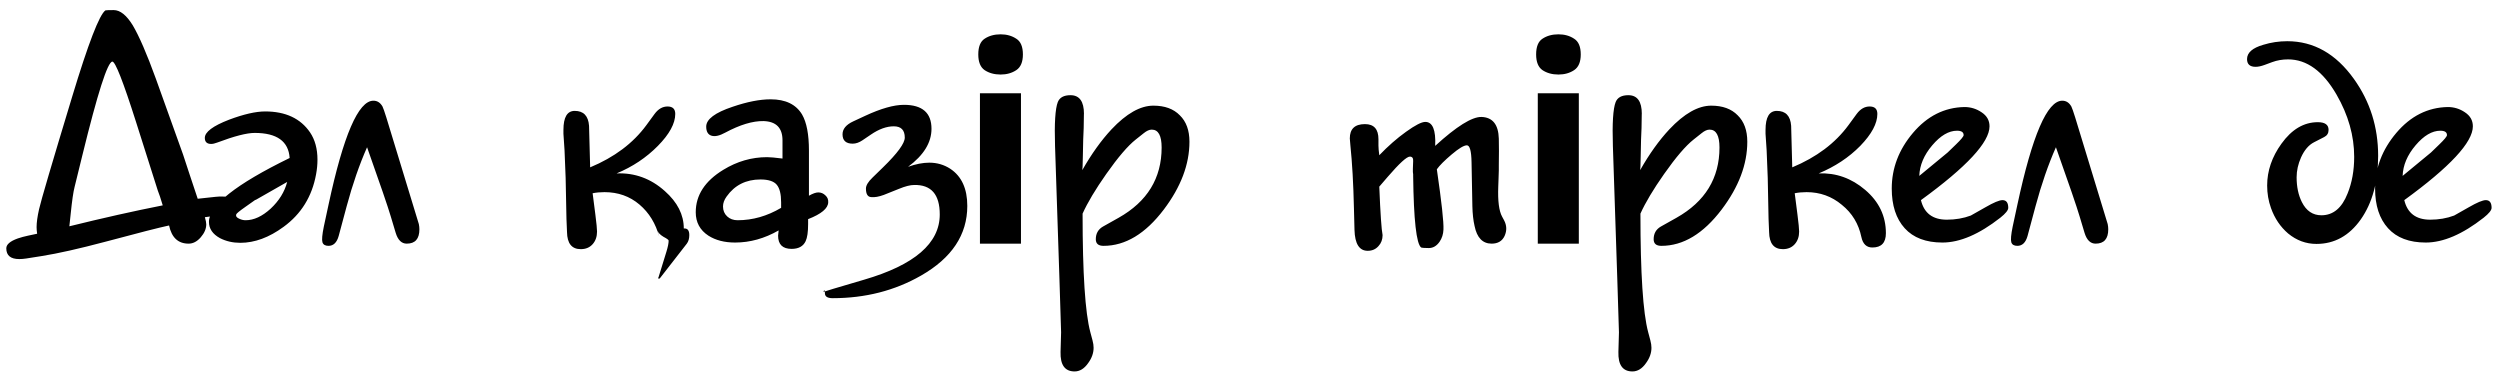 <?xml version="1.0" encoding="UTF-8"?> <svg xmlns="http://www.w3.org/2000/svg" width="236" height="36" viewBox="0 0 236 36" fill="none"><path d="M22.616 19.204C22.616 19.672 22.165 20.019 21.264 20.244C21.16 20.261 20.518 20.348 19.34 20.504C19.427 20.799 19.47 21.024 19.47 21.18C19.47 21.596 19.297 22.003 18.95 22.402C18.603 22.801 18.222 23 17.806 23C16.818 23 16.203 22.428 15.96 21.284C15.059 21.475 13.056 21.986 9.954 22.818C7.475 23.477 5.473 23.927 3.948 24.17L2.466 24.404C2.241 24.439 2.024 24.456 1.816 24.456C1.001 24.456 0.594 24.118 0.594 23.442C0.594 23.078 0.958 22.766 1.686 22.506C1.998 22.402 2.319 22.315 2.648 22.246L3.506 22.064C3.471 21.821 3.454 21.613 3.454 21.44C3.454 21.007 3.532 20.443 3.688 19.75C3.861 18.97 4.901 15.434 6.808 9.142C8.333 4.098 9.382 1.377 9.954 0.978C10.04 0.961 10.3 0.952 10.734 0.952C11.341 0.952 11.938 1.429 12.528 2.382C13.134 3.405 13.863 5.086 14.712 7.426L17.286 14.602C17.424 15.001 17.624 15.607 17.884 16.422L18.664 18.762L20.354 18.58C20.51 18.563 20.622 18.554 20.692 18.554H21.004C22.078 18.554 22.616 18.771 22.616 19.204ZM15.362 19.386L15.102 18.554C15.05 18.415 14.98 18.225 14.894 17.982L12.84 11.508C11.627 7.695 10.881 5.797 10.604 5.814C10.153 5.849 9.209 8.804 7.77 14.68L7.042 17.644C6.921 18.112 6.799 18.944 6.678 20.14L6.548 21.362C9.703 20.582 12.64 19.923 15.362 19.386ZM29.969 15.07C29.969 15.521 29.926 15.98 29.839 16.448C29.458 18.545 28.435 20.201 26.771 21.414C25.402 22.419 24.041 22.922 22.689 22.922C21.979 22.922 21.337 22.775 20.765 22.48C20.072 22.099 19.725 21.587 19.725 20.946C19.725 19.403 22.265 17.393 27.343 14.914C27.239 13.337 26.139 12.548 24.041 12.548C23.296 12.548 22.117 12.851 20.505 13.458C20.28 13.545 20.089 13.588 19.933 13.588C19.535 13.588 19.335 13.397 19.335 13.016C19.335 12.461 20.098 11.889 21.623 11.3C23.01 10.78 24.145 10.52 25.029 10.52C26.953 10.52 28.366 11.179 29.267 12.496C29.735 13.189 29.969 14.047 29.969 15.07ZM27.109 17.176L24.145 18.866C24.11 18.866 24.084 18.875 24.067 18.892L23.183 19.516C22.611 19.915 22.317 20.157 22.299 20.244C22.247 20.417 22.351 20.556 22.611 20.66C22.802 20.747 22.992 20.79 23.183 20.79C23.963 20.79 24.752 20.426 25.549 19.698C26.346 18.953 26.866 18.112 27.109 17.176ZM39.591 21.648C39.591 22.549 39.193 23 38.395 23C37.91 23 37.563 22.662 37.355 21.986L36.887 20.426C36.627 19.542 35.882 17.367 34.651 13.9C33.923 15.547 33.282 17.401 32.727 19.464L31.973 22.272C31.8 22.896 31.479 23.208 31.011 23.208C30.699 23.208 30.509 23.095 30.439 22.87C30.37 22.645 30.413 22.151 30.569 21.388L31.011 19.334C32.415 12.782 33.828 9.506 35.249 9.506C35.613 9.506 35.899 9.688 36.107 10.052C36.177 10.191 36.298 10.537 36.471 11.092L39.539 21.154C39.574 21.327 39.591 21.492 39.591 21.648ZM65.07 22.194C65.07 22.523 64.992 22.792 64.836 23L62.288 26.276L62.158 26.328V26.224C62.158 26.241 62.149 26.25 62.132 26.25C62.114 26.233 62.123 26.215 62.158 26.198L62.912 23.754C63.05 23.303 63.12 22.957 63.12 22.714C63.12 22.645 62.955 22.523 62.626 22.35C62.314 22.159 62.132 21.969 62.08 21.778L62.236 22.376C61.906 21.111 61.282 20.088 60.364 19.308C59.445 18.528 58.344 18.138 57.062 18.138C56.663 18.138 56.29 18.173 55.944 18.242L56.204 20.27C56.308 21.085 56.36 21.613 56.36 21.856C56.36 22.341 56.221 22.74 55.944 23.052C55.666 23.364 55.294 23.52 54.826 23.52C53.976 23.52 53.543 22.983 53.526 21.908C53.508 21.648 53.491 21.232 53.474 20.66L53.396 16.786C53.378 16.145 53.344 15.278 53.292 14.186L53.188 12.626V12.262C53.188 11.066 53.543 10.468 54.254 10.468C55.086 10.468 55.536 10.936 55.606 11.872C55.623 12.739 55.658 14.047 55.71 15.798C57.998 14.845 59.766 13.519 61.014 11.82L61.794 10.754C62.14 10.286 62.548 10.052 63.016 10.052C63.501 10.052 63.744 10.286 63.744 10.754C63.744 11.655 63.198 12.661 62.106 13.77C61.014 14.879 59.714 15.746 58.206 16.37C59.922 16.301 61.438 16.855 62.756 18.034C63.952 19.091 64.55 20.27 64.55 21.57C64.896 21.535 65.07 21.743 65.07 22.194ZM78.184 19.1C78.167 19.672 77.534 20.201 76.286 20.686V21.154C76.286 21.899 76.208 22.437 76.052 22.766C75.827 23.251 75.385 23.494 74.726 23.494C73.877 23.494 73.452 23.078 73.452 22.246C73.452 22.159 73.469 21.995 73.504 21.752C72.169 22.515 70.8 22.896 69.396 22.896C68.391 22.896 67.55 22.679 66.874 22.246C66.077 21.726 65.678 20.989 65.678 20.036C65.678 18.424 66.545 17.089 68.278 16.032C69.578 15.235 70.956 14.836 72.412 14.836C72.689 14.836 73.175 14.879 73.868 14.966V13.25C73.868 12.071 73.27 11.465 72.074 11.43C71.051 11.413 69.847 11.777 68.46 12.522C67.923 12.817 67.489 12.912 67.16 12.808C66.831 12.704 66.666 12.418 66.666 11.95C66.666 11.257 67.498 10.633 69.162 10.078C70.531 9.61 71.727 9.376 72.75 9.376C74.154 9.376 75.142 9.853 75.714 10.806C76.147 11.551 76.364 12.687 76.364 14.212V18.476C76.728 18.268 77.023 18.164 77.248 18.164C77.508 18.164 77.733 18.259 77.924 18.45C78.115 18.623 78.201 18.84 78.184 19.1ZM73.738 19.62V19.1C73.738 18.32 73.599 17.765 73.322 17.436C73.045 17.107 72.533 16.942 71.788 16.942C70.419 16.942 69.353 17.479 68.59 18.554C68.365 18.866 68.252 19.178 68.252 19.49C68.252 19.871 68.382 20.183 68.642 20.426C68.902 20.669 69.231 20.79 69.63 20.79C71.051 20.79 72.421 20.4 73.738 19.62ZM91.313 19.438C91.313 22.159 89.857 24.352 86.945 26.016C84.467 27.437 81.685 28.148 78.599 28.148C78.114 28.148 77.871 27.992 77.871 27.68C77.871 27.455 77.845 27.368 77.793 27.42C77.759 27.455 77.741 27.481 77.741 27.498C77.741 27.533 77.759 27.55 77.793 27.55C77.689 27.55 78.946 27.169 81.563 26.406C86.33 25.019 88.713 22.965 88.713 20.244C88.713 18.355 87.907 17.427 86.295 17.462C85.931 17.462 85.455 17.583 84.865 17.826C84.397 18.017 83.921 18.207 83.435 18.398C82.967 18.571 82.569 18.641 82.239 18.606C81.91 18.589 81.745 18.32 81.745 17.8C81.745 17.505 81.953 17.159 82.369 16.76L83.357 15.798C84.727 14.463 85.411 13.527 85.411 12.99C85.411 12.279 85.065 11.924 84.371 11.924C83.695 11.924 82.976 12.184 82.213 12.704L81.407 13.25C81.095 13.458 80.792 13.562 80.497 13.562C79.856 13.562 79.535 13.267 79.535 12.678C79.535 12.175 79.873 11.768 80.549 11.456L81.667 10.936C83.158 10.243 84.38 9.896 85.333 9.896C87.067 9.896 87.933 10.65 87.933 12.158C87.933 13.458 87.197 14.654 85.723 15.746C86.451 15.486 87.119 15.356 87.725 15.356C88.453 15.356 89.112 15.547 89.701 15.928C90.776 16.639 91.313 17.809 91.313 19.438ZM96.38 8.804V23H92.507V8.804H96.38ZM94.457 3.24C95.028 3.24 95.522 3.379 95.939 3.656C96.355 3.916 96.562 4.41 96.562 5.138C96.562 5.849 96.355 6.343 95.939 6.62C95.522 6.897 95.028 7.036 94.457 7.036C93.867 7.036 93.365 6.897 92.948 6.62C92.55 6.343 92.35 5.849 92.35 5.138C92.35 4.41 92.55 3.916 92.948 3.656C93.365 3.379 93.867 3.24 94.457 3.24ZM112.284 13.38C112.284 15.512 111.478 17.644 109.866 19.776C108.133 22.064 106.235 23.208 104.172 23.208C103.687 23.208 103.444 23 103.444 22.584C103.444 22.047 103.67 21.648 104.12 21.388L105.602 20.556C108.306 19.031 109.658 16.821 109.658 13.926C109.658 12.799 109.346 12.236 108.722 12.236C108.497 12.236 108.246 12.349 107.968 12.574L107.214 13.172C106.469 13.761 105.542 14.845 104.432 16.422C103.41 17.878 102.664 19.126 102.196 20.166C102.196 25.799 102.439 29.526 102.924 31.346L103.132 32.126C103.202 32.386 103.236 32.62 103.236 32.828C103.236 33.331 103.063 33.816 102.716 34.284C102.352 34.804 101.928 35.064 101.442 35.064C100.524 35.064 100.082 34.449 100.116 33.218L100.168 31.372C100.168 31.164 100.116 29.491 100.012 26.354L99.596 13.796C99.527 11.647 99.614 10.26 99.856 9.636C100.03 9.203 100.428 8.986 101.052 8.986C101.902 8.986 102.326 9.575 102.326 10.754C102.326 10.442 102.318 10.884 102.3 12.08C102.266 12.669 102.24 13.545 102.222 14.706C102.205 15.122 102.196 15.46 102.196 15.72L102.17 16.058C103.037 14.533 103.956 13.25 104.926 12.21C106.33 10.719 107.648 9.974 108.878 9.974C109.953 9.974 110.785 10.277 111.374 10.884C111.981 11.473 112.284 12.305 112.284 13.38ZM142.034 22.272C141.809 22.757 141.401 23 140.812 23C139.963 23 139.425 22.445 139.2 21.336C139.079 20.816 139.009 20.192 138.992 19.464L138.914 15.33C138.897 14.255 138.749 13.718 138.472 13.718C138.195 13.718 137.718 14.004 137.042 14.576C136.366 15.148 135.898 15.616 135.638 15.98C136.089 19.083 136.297 20.981 136.262 21.674C136.245 22.107 136.123 22.489 135.898 22.818C135.621 23.217 135.283 23.416 134.884 23.416C134.503 23.416 134.26 23.399 134.156 23.364C133.705 23.017 133.454 20.764 133.402 16.604C133.402 16.604 133.402 16.552 133.402 16.448C133.402 16.379 133.393 16.309 133.376 16.24V15.928C133.376 15.737 133.385 15.495 133.402 15.2C133.419 14.923 133.315 14.784 133.09 14.784C132.795 14.784 132.102 15.417 131.01 16.682L130.204 17.618C130.308 20.166 130.412 21.691 130.516 22.194C130.516 22.61 130.386 22.957 130.126 23.234C129.866 23.529 129.528 23.676 129.112 23.676C128.315 23.676 127.899 23.017 127.864 21.7L127.812 19.672C127.76 17.349 127.647 15.356 127.474 13.692C127.439 13.345 127.422 13.137 127.422 13.068C127.422 12.167 127.899 11.716 128.852 11.716C129.701 11.716 130.126 12.193 130.126 13.146V13.744C130.126 13.952 130.152 14.255 130.204 14.654C131.036 13.787 131.877 13.051 132.726 12.444C133.593 11.82 134.199 11.508 134.546 11.508C135.239 11.508 135.551 12.262 135.482 13.77C137.493 11.933 138.949 11.023 139.85 11.04C140.907 11.075 141.453 11.759 141.488 13.094C141.505 13.805 141.505 14.637 141.488 15.59C141.488 15.59 141.488 15.755 141.488 16.084C141.488 16.136 141.479 16.405 141.462 16.89L141.436 17.618C141.384 18.97 141.505 19.915 141.8 20.452L141.982 20.79C142.242 21.275 142.259 21.769 142.034 22.272ZM149.041 8.804V23H145.167V8.804H149.041ZM147.117 3.24C147.689 3.24 148.183 3.379 148.599 3.656C149.015 3.916 149.223 4.41 149.223 5.138C149.223 5.849 149.015 6.343 148.599 6.62C148.183 6.897 147.689 7.036 147.117 7.036C146.527 7.036 146.025 6.897 145.609 6.62C145.21 6.343 145.011 5.849 145.011 5.138C145.011 4.41 145.21 3.916 145.609 3.656C146.025 3.379 146.527 3.24 147.117 3.24ZM164.945 13.38C164.945 15.512 164.139 17.644 162.527 19.776C160.793 22.064 158.895 23.208 156.833 23.208C156.347 23.208 156.105 23 156.105 22.584C156.105 22.047 156.33 21.648 156.781 21.388L158.263 20.556C160.967 19.031 162.319 16.821 162.319 13.926C162.319 12.799 162.007 12.236 161.383 12.236C161.157 12.236 160.906 12.349 160.629 12.574L159.875 13.172C159.129 13.761 158.202 14.845 157.093 16.422C156.07 17.878 155.325 19.126 154.857 20.166C154.857 25.799 155.099 29.526 155.585 31.346L155.793 32.126C155.862 32.386 155.897 32.62 155.897 32.828C155.897 33.331 155.723 33.816 155.377 34.284C155.013 34.804 154.588 35.064 154.103 35.064C153.184 35.064 152.742 34.449 152.777 33.218L152.829 31.372C152.829 31.164 152.777 29.491 152.673 26.354L152.257 13.796C152.187 11.647 152.274 10.26 152.517 9.636C152.69 9.203 153.089 8.986 153.713 8.986C154.562 8.986 154.987 9.575 154.987 10.754C154.987 10.442 154.978 10.884 154.961 12.08C154.926 12.669 154.9 13.545 154.883 14.706C154.865 15.122 154.857 15.46 154.857 15.72L154.831 16.058C155.697 14.533 156.616 13.25 157.587 12.21C158.991 10.719 160.308 9.974 161.539 9.974C162.613 9.974 163.445 10.277 164.035 10.884C164.641 11.473 164.945 12.305 164.945 13.38ZM178.028 22.012C178.028 22.913 177.604 23.364 176.754 23.364C176.2 23.364 175.853 23.035 175.714 22.376C175.454 21.128 174.839 20.114 173.868 19.334C172.915 18.537 171.806 18.138 170.54 18.138C170.142 18.138 169.769 18.173 169.422 18.242L169.682 20.27C169.786 21.085 169.838 21.613 169.838 21.856C169.838 22.341 169.7 22.74 169.422 23.052C169.145 23.364 168.772 23.52 168.304 23.52C167.455 23.52 167.022 22.983 167.004 21.908C166.987 21.648 166.97 21.232 166.952 20.66L166.874 16.786C166.857 16.145 166.822 15.278 166.77 14.186L166.666 12.626V12.262C166.666 11.066 167.022 10.468 167.732 10.468C168.564 10.468 169.015 10.936 169.084 11.872C169.102 12.739 169.136 14.047 169.188 15.798C171.476 14.845 173.244 13.519 174.492 11.82L175.272 10.754C175.619 10.286 176.026 10.052 176.494 10.052C176.98 10.052 177.222 10.286 177.222 10.754C177.222 11.655 176.685 12.661 175.61 13.77C174.536 14.862 173.227 15.729 171.684 16.37C173.314 16.301 174.778 16.821 176.078 17.93C177.378 19.039 178.028 20.4 178.028 22.012ZM189.579 19.62C189.579 19.845 189.328 20.157 188.825 20.556C186.832 22.116 185.012 22.896 183.365 22.896C181.805 22.896 180.618 22.445 179.803 21.544C178.988 20.643 178.581 19.395 178.581 17.8C178.581 15.876 179.248 14.125 180.583 12.548C181.935 10.953 183.556 10.139 185.445 10.104C186.034 10.104 186.572 10.269 187.057 10.598C187.56 10.927 187.811 11.369 187.811 11.924C187.811 13.432 185.653 15.755 181.337 18.892C181.632 20.123 182.446 20.738 183.781 20.738C184.596 20.738 185.35 20.608 186.043 20.348C186.372 20.157 186.832 19.897 187.421 19.568C188.201 19.117 188.738 18.892 189.033 18.892C189.397 18.892 189.579 19.135 189.579 19.62ZM185.367 12.756C185.367 12.479 185.159 12.34 184.743 12.34C183.963 12.34 183.183 12.799 182.403 13.718C181.623 14.637 181.216 15.599 181.181 16.604L183.859 14.394L184.639 13.64C185.124 13.172 185.367 12.877 185.367 12.756ZM199.019 21.648C199.019 22.549 198.621 23 197.823 23C197.338 23 196.991 22.662 196.783 21.986L196.315 20.426C196.055 19.542 195.31 17.367 194.079 13.9C193.351 15.547 192.71 17.401 192.155 19.464L191.401 22.272C191.228 22.896 190.907 23.208 190.439 23.208C190.127 23.208 189.937 23.095 189.867 22.87C189.798 22.645 189.841 22.151 189.997 21.388L190.439 19.334C191.843 12.782 193.256 9.506 194.677 9.506C195.041 9.506 195.327 9.688 195.535 10.052C195.605 10.191 195.726 10.537 195.899 11.092L198.967 21.154C199.002 21.327 199.019 21.492 199.019 21.648ZM224.497 14.706C224.497 17.15 223.951 19.152 222.859 20.712C221.767 22.255 220.372 23.026 218.673 23.026C217.685 23.026 216.793 22.697 215.995 22.038C215.267 21.414 214.73 20.617 214.383 19.646C214.141 18.97 214.019 18.259 214.019 17.514C214.019 16.127 214.47 14.81 215.371 13.562C216.342 12.21 217.486 11.534 218.803 11.534C219.479 11.534 219.817 11.777 219.817 12.262C219.817 12.574 219.679 12.799 219.401 12.938L218.439 13.432C217.937 13.692 217.529 14.169 217.217 14.862C216.94 15.486 216.801 16.11 216.801 16.734C216.801 17.635 216.966 18.415 217.295 19.074C217.711 19.906 218.327 20.322 219.141 20.322C220.251 20.322 221.074 19.637 221.611 18.268C222.027 17.245 222.235 16.093 222.235 14.81C222.235 12.817 221.681 10.858 220.571 8.934C219.289 6.715 217.763 5.606 215.995 5.606C215.458 5.606 214.955 5.693 214.487 5.866L213.785 6.126C213.456 6.247 213.17 6.308 212.927 6.308C212.39 6.308 212.121 6.065 212.121 5.58C212.121 4.973 212.633 4.523 213.655 4.228C214.383 4.003 215.137 3.89 215.917 3.89C218.413 3.89 220.511 5.077 222.209 7.452C223.735 9.584 224.497 12.002 224.497 14.706ZM235.206 19.62C235.206 19.845 234.955 20.157 234.452 20.556C232.459 22.116 230.639 22.896 228.992 22.896C227.432 22.896 226.245 22.445 225.43 21.544C224.615 20.643 224.208 19.395 224.208 17.8C224.208 15.876 224.875 14.125 226.21 12.548C227.562 10.953 229.183 10.139 231.072 10.104C231.661 10.104 232.199 10.269 232.684 10.598C233.187 10.927 233.438 11.369 233.438 11.924C233.438 13.432 231.28 15.755 226.964 18.892C227.259 20.123 228.073 20.738 229.408 20.738C230.223 20.738 230.977 20.608 231.67 20.348C231.999 20.157 232.459 19.897 233.048 19.568C233.828 19.117 234.365 18.892 234.66 18.892C235.024 18.892 235.206 19.135 235.206 19.62ZM230.994 12.756C230.994 12.479 230.786 12.34 230.37 12.34C229.59 12.34 228.81 12.799 228.03 13.718C227.25 14.637 226.843 15.599 226.808 16.604L229.486 14.394L230.266 13.64C230.751 13.172 230.994 12.877 230.994 12.756Z" fill="black"></path></svg> 